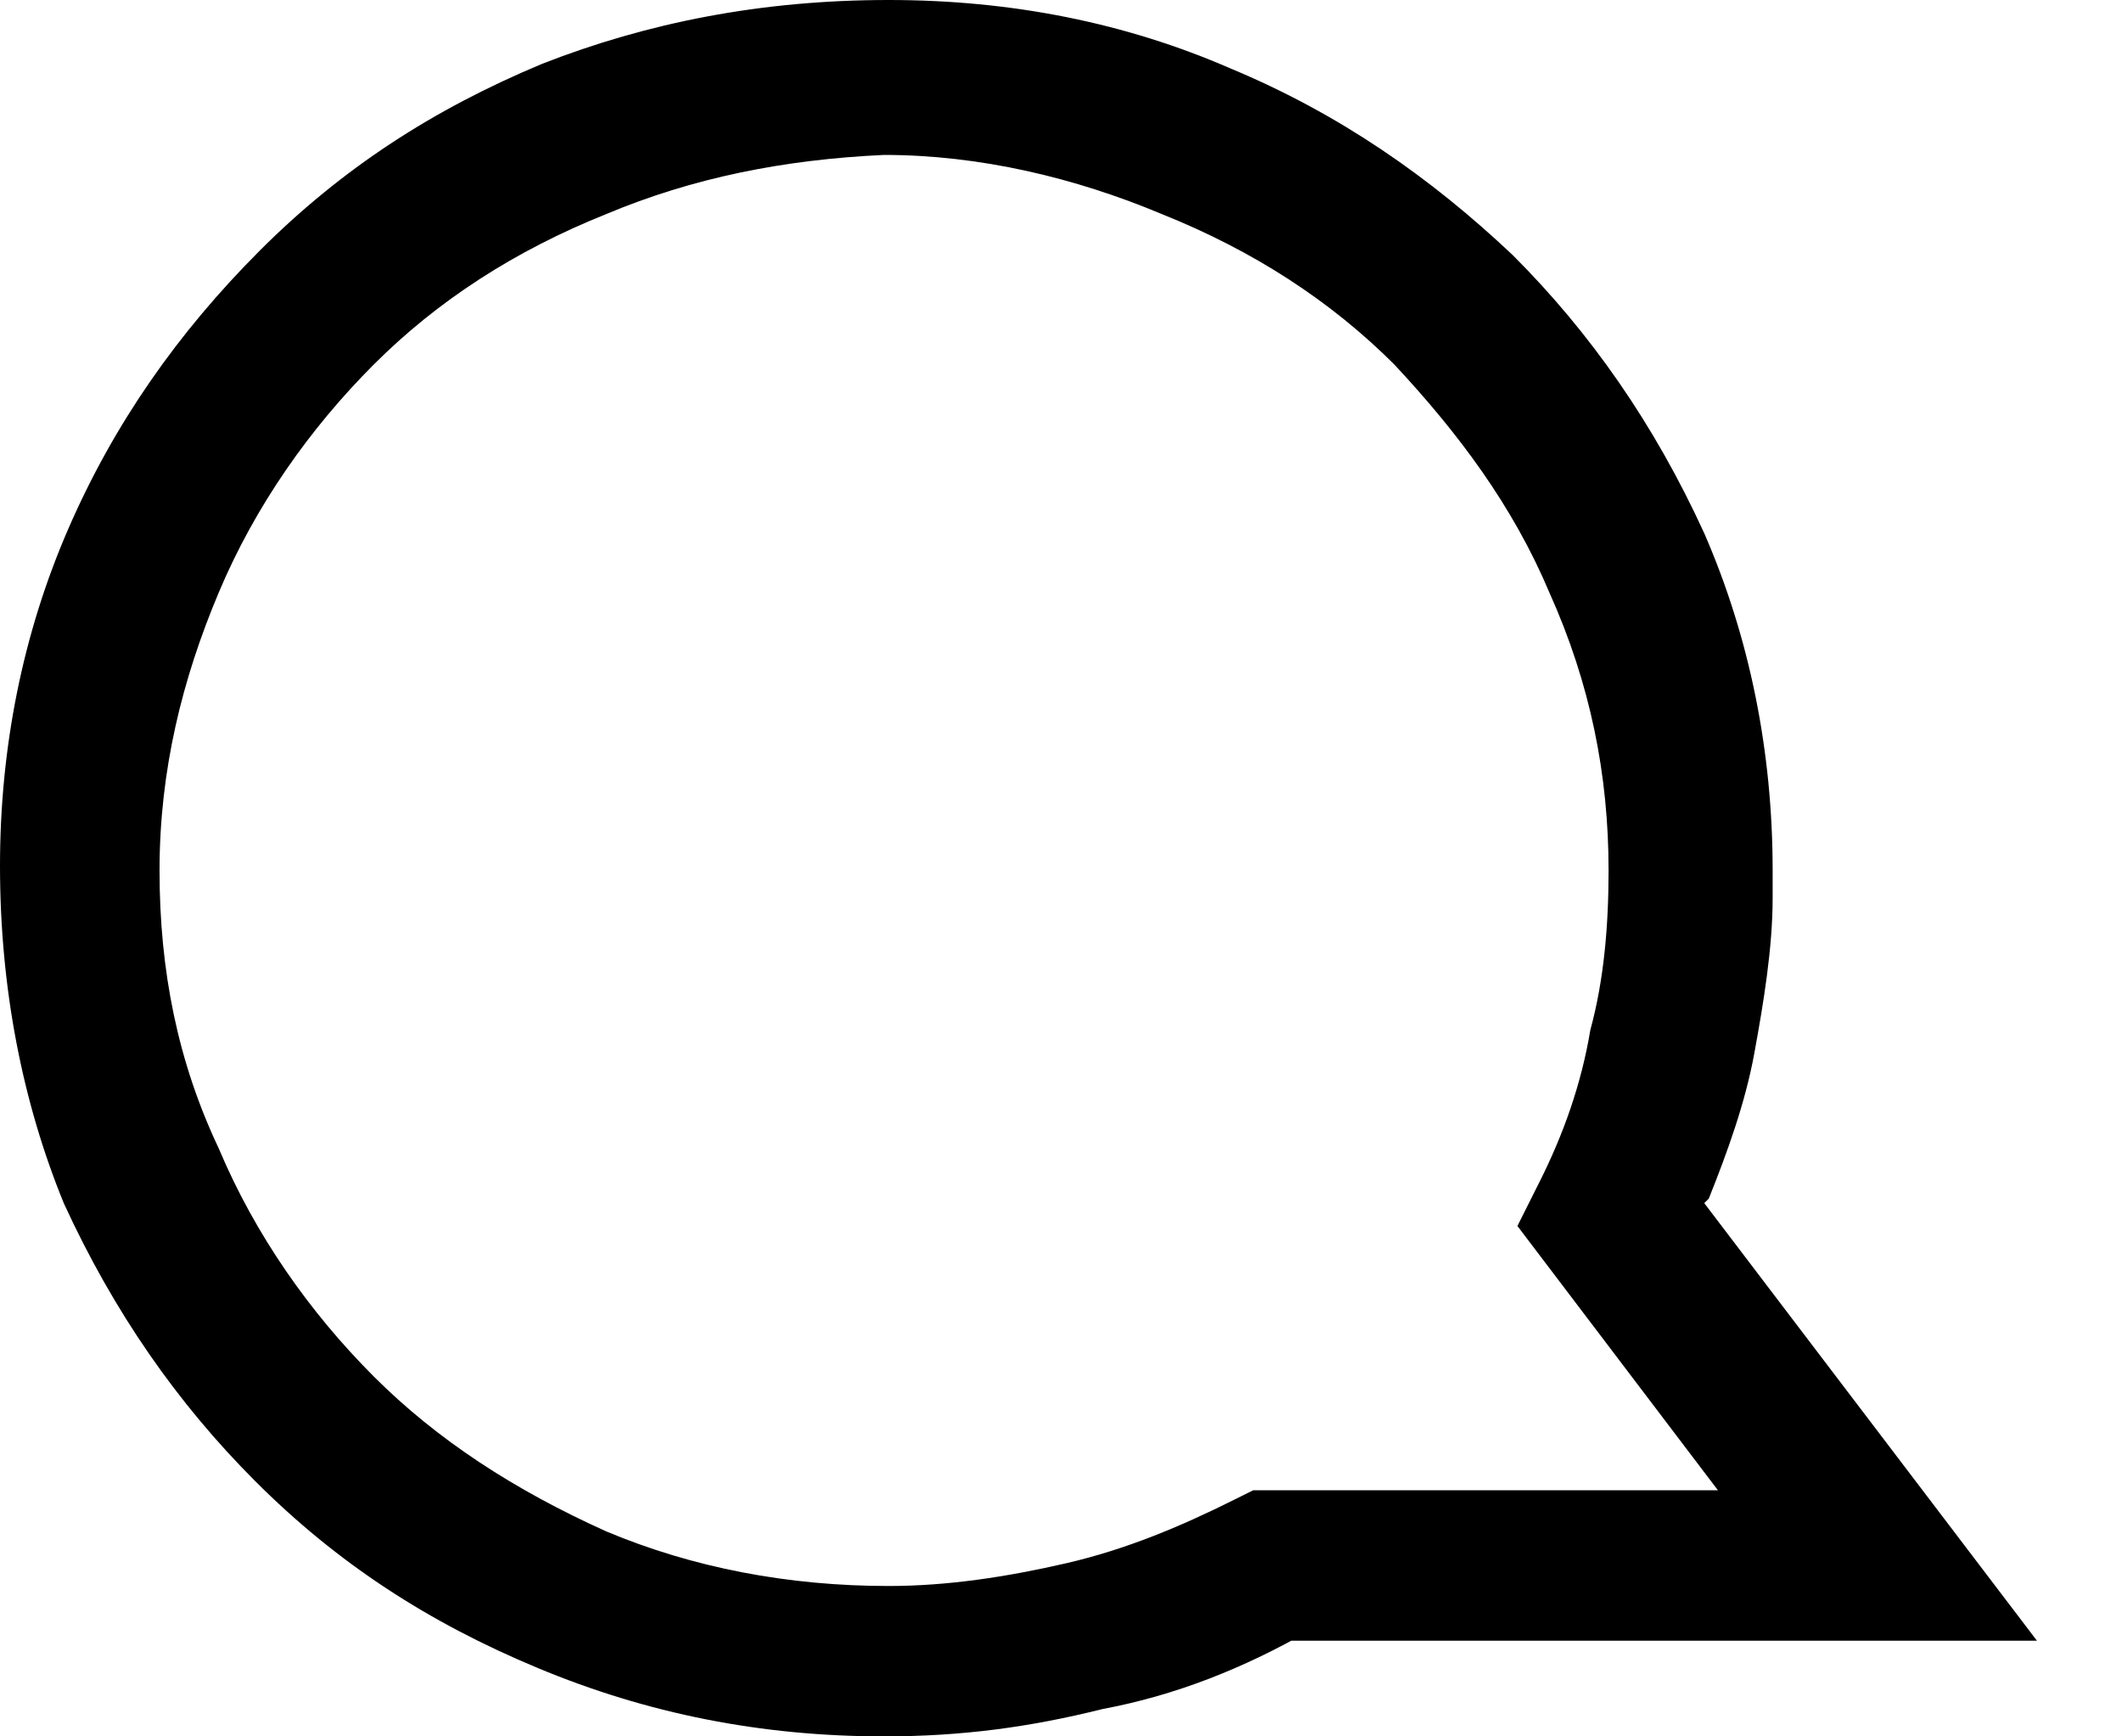 <svg width="22" height="18" viewBox="0 0 22 18" fill="none" xmlns="http://www.w3.org/2000/svg">
<path d="M9.213 0C10.488 0 11.669 0.236 12.756 0.709C13.89 1.181 14.835 1.843 15.685 2.646C16.488 3.449 17.15 4.394 17.669 5.528C18.142 6.614 18.378 7.795 18.378 9.024V9.307C18.378 9.827 18.284 10.394 18.189 10.913C18.095 11.433 17.905 11.953 17.716 12.425L17.669 12.472L21.118 17.008H13.37L13.559 16.913C12.898 17.291 12.189 17.575 11.433 17.716C10.677 17.905 9.969 18 9.165 18C7.89 18 6.709 17.764 5.575 17.291C4.441 16.819 3.496 16.205 2.646 15.354C1.843 14.551 1.181 13.606 0.661 12.472C0.236 11.433 0 10.252 0 8.976C0 7.748 0.236 6.567 0.709 5.48C1.181 4.394 1.843 3.449 2.693 2.598C3.543 1.748 4.488 1.134 5.622 0.661C6.709 0.236 7.89 0 9.213 0ZM6.283 2.22C5.339 2.598 4.535 3.118 3.874 3.78C3.213 4.441 2.646 5.244 2.268 6.142C1.89 7.039 1.654 7.984 1.654 9.024C1.654 10.063 1.843 11.008 2.268 11.905C2.646 12.803 3.213 13.606 3.874 14.268C4.535 14.929 5.339 15.449 6.283 15.874C7.181 16.252 8.173 16.441 9.213 16.441C9.827 16.441 10.441 16.346 11.055 16.205C11.669 16.063 12.236 15.827 12.803 15.543L12.992 15.449H17.811L15.732 12.709L15.969 12.236C16.205 11.764 16.394 11.244 16.488 10.677C16.63 10.158 16.677 9.591 16.677 9.024C16.677 8.031 16.488 7.087 16.063 6.142C15.685 5.244 15.118 4.488 14.457 3.78C13.795 3.118 12.992 2.598 12.047 2.22C11.15 1.843 10.158 1.606 9.165 1.606C8.126 1.654 7.181 1.843 6.283 2.22Z" fill="black"/>
</svg>
